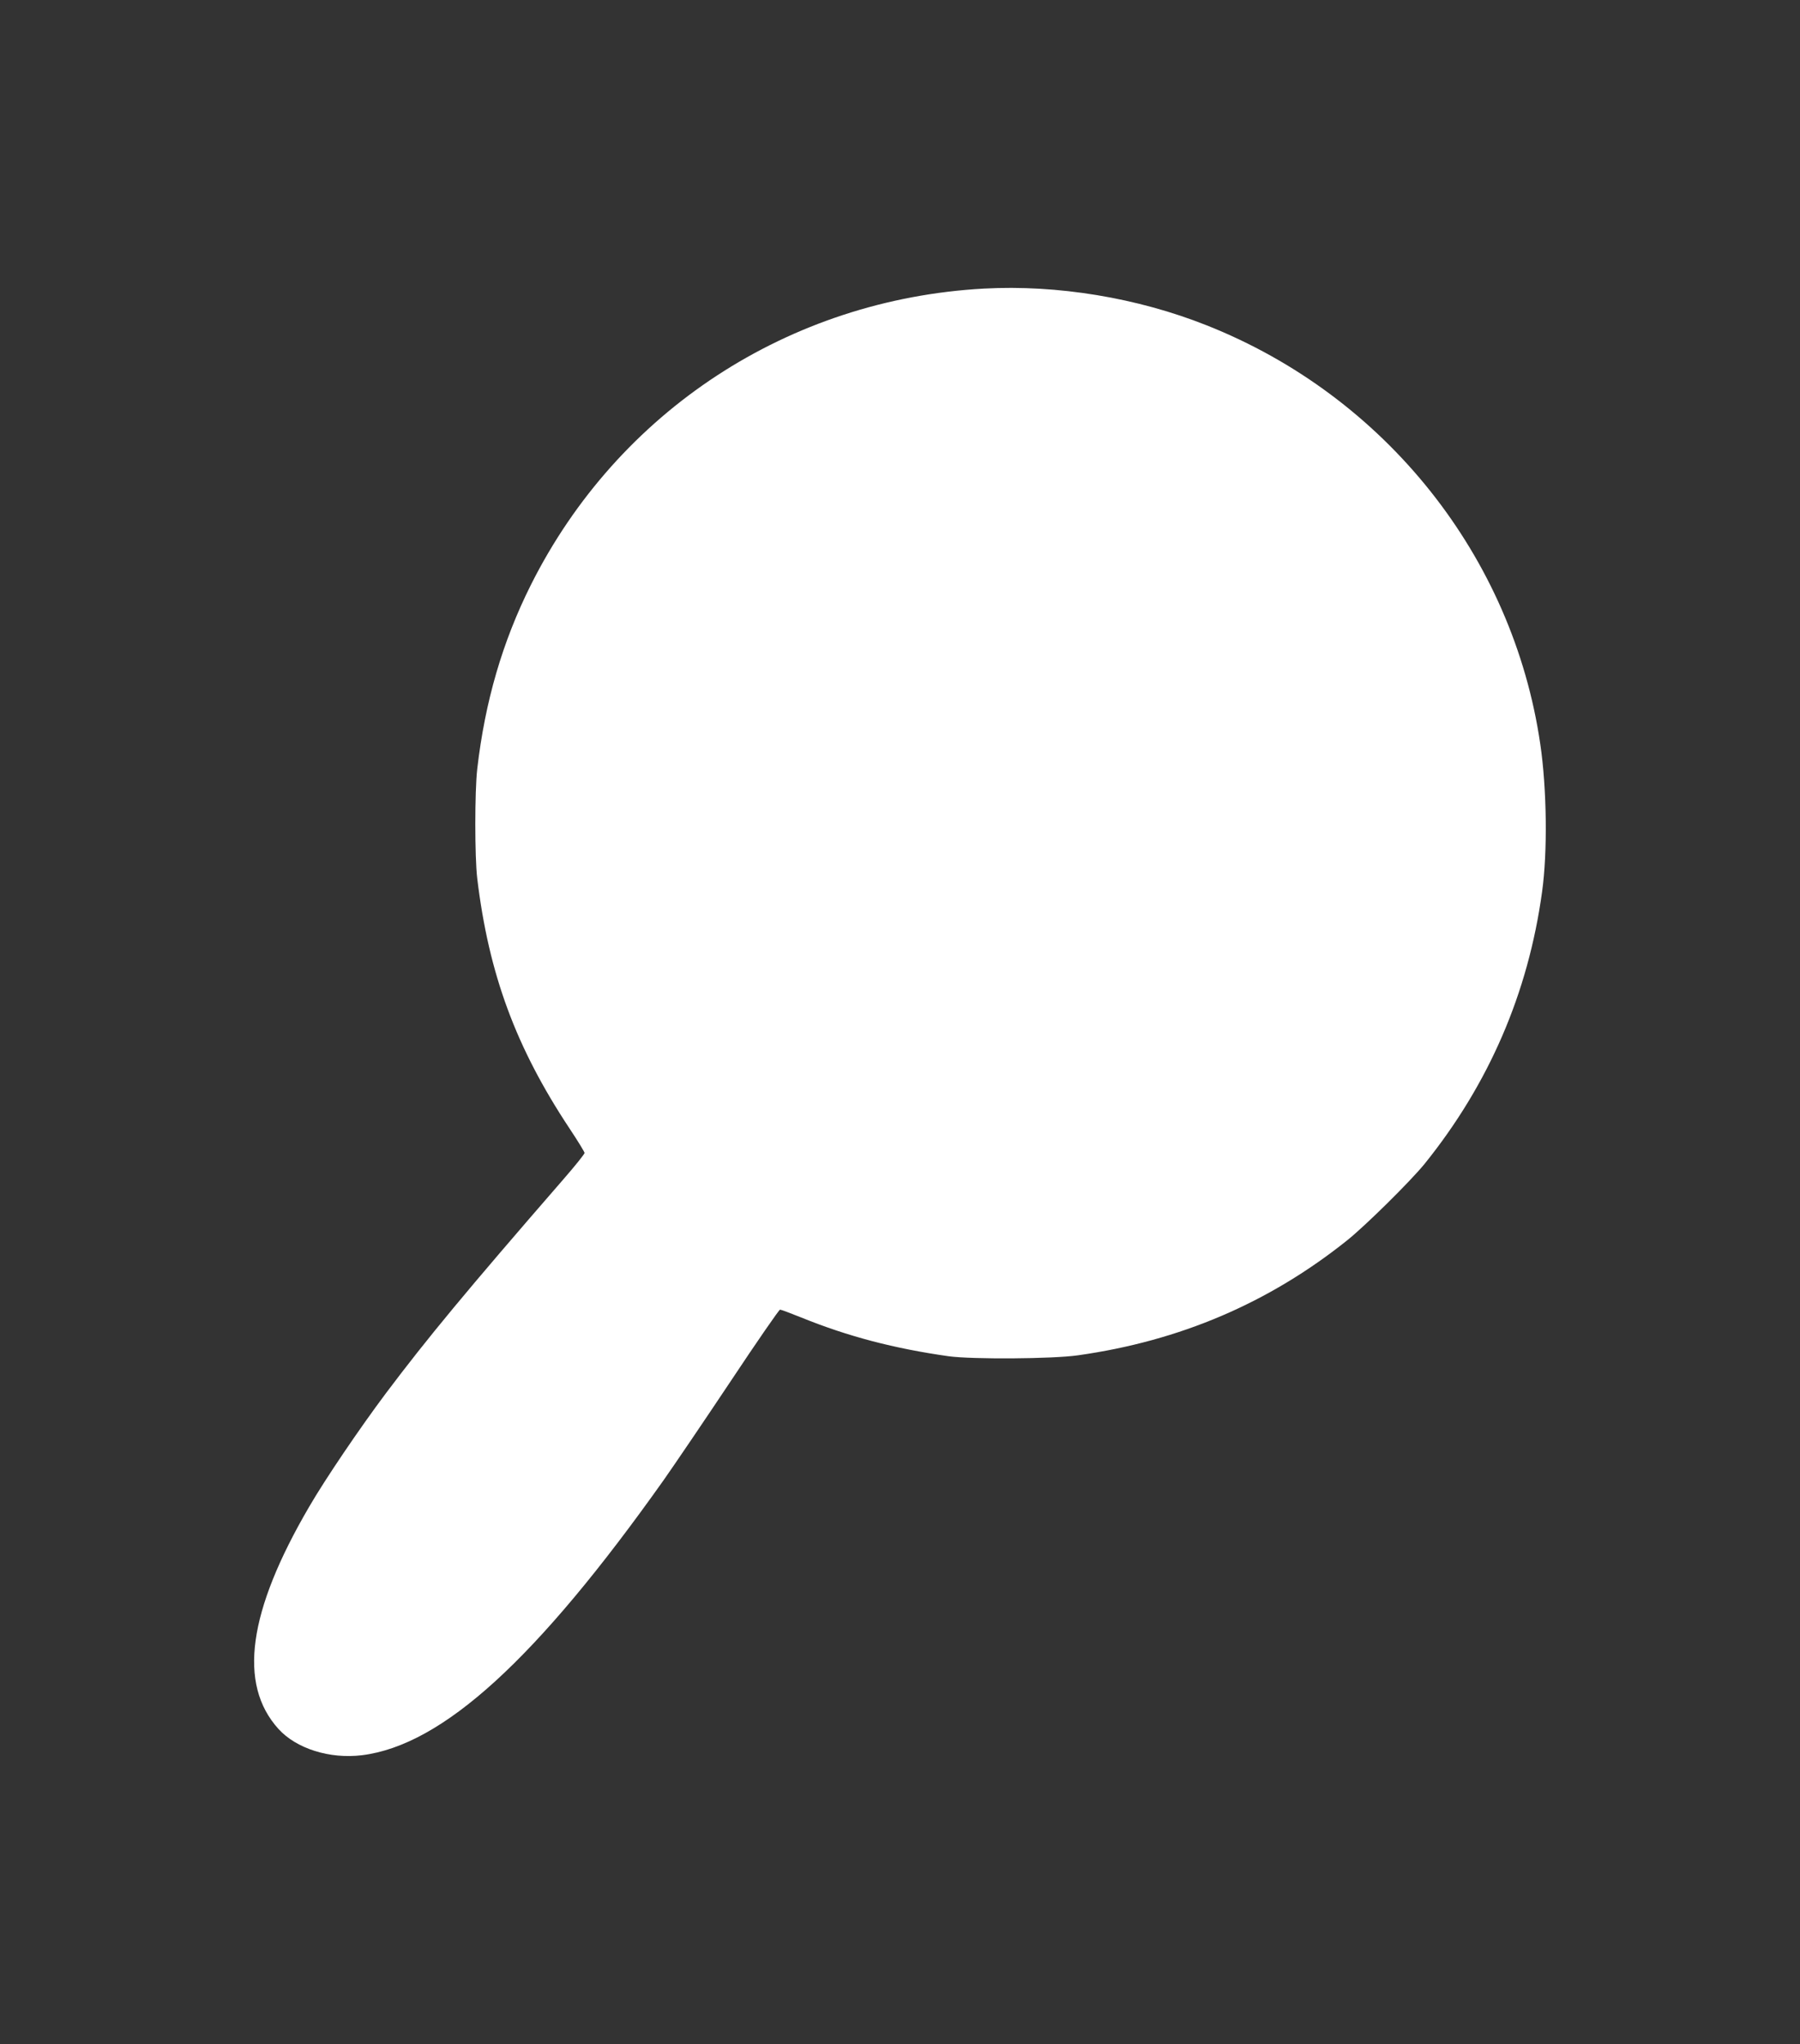 <?xml version="1.0" standalone="no"?>
<!DOCTYPE svg PUBLIC "-//W3C//DTD SVG 20010904//EN"
 "http://www.w3.org/TR/2001/REC-SVG-20010904/DTD/svg10.dtd">
<svg version="1.0" xmlns="http://www.w3.org/2000/svg"
 width="1127pt" height="1280pt" viewBox="0 0 1127 1280"
 preserveAspectRatio="xMidYMid meet">
<rect x="0" y="0" width="1127" height="1280" fill="#333333" stroke="none"/>
<g transform="translate(0,1280) scale(0.1,-0.1)"
fill="#ffffff" stroke="none">
<path d="M6160 10993 c-1220 -67 -2290 -766 -2836 -1855 -178 -356 -287 -729
-336 -1153 -16 -142 -16 -550 0 -685 72 -599 242 -1059 578 -1566 52 -78 94
-147 94 -153 0 -7 -61 -83 -136 -169 -607 -699 -847 -989 -1108 -1336 -164
-219 -381 -539 -480 -710 -384 -657 -446 -1111 -193 -1391 112 -124 322 -190
524 -165 504 63 1093 600 1890 1725 66 94 254 371 418 617 164 247 303 448
309 448 6 0 65 -22 132 -49 293 -119 584 -195 924 -243 147 -20 651 -17 810 6
638 90 1195 328 1685 720 117 94 394 368 484 478 403 500 649 1069 736 1703
35 249 30 647 -11 925 -171 1175 -971 2180 -2089 2623 -435 173 -935 255
-1395 230z"/>
</g>
</svg>
